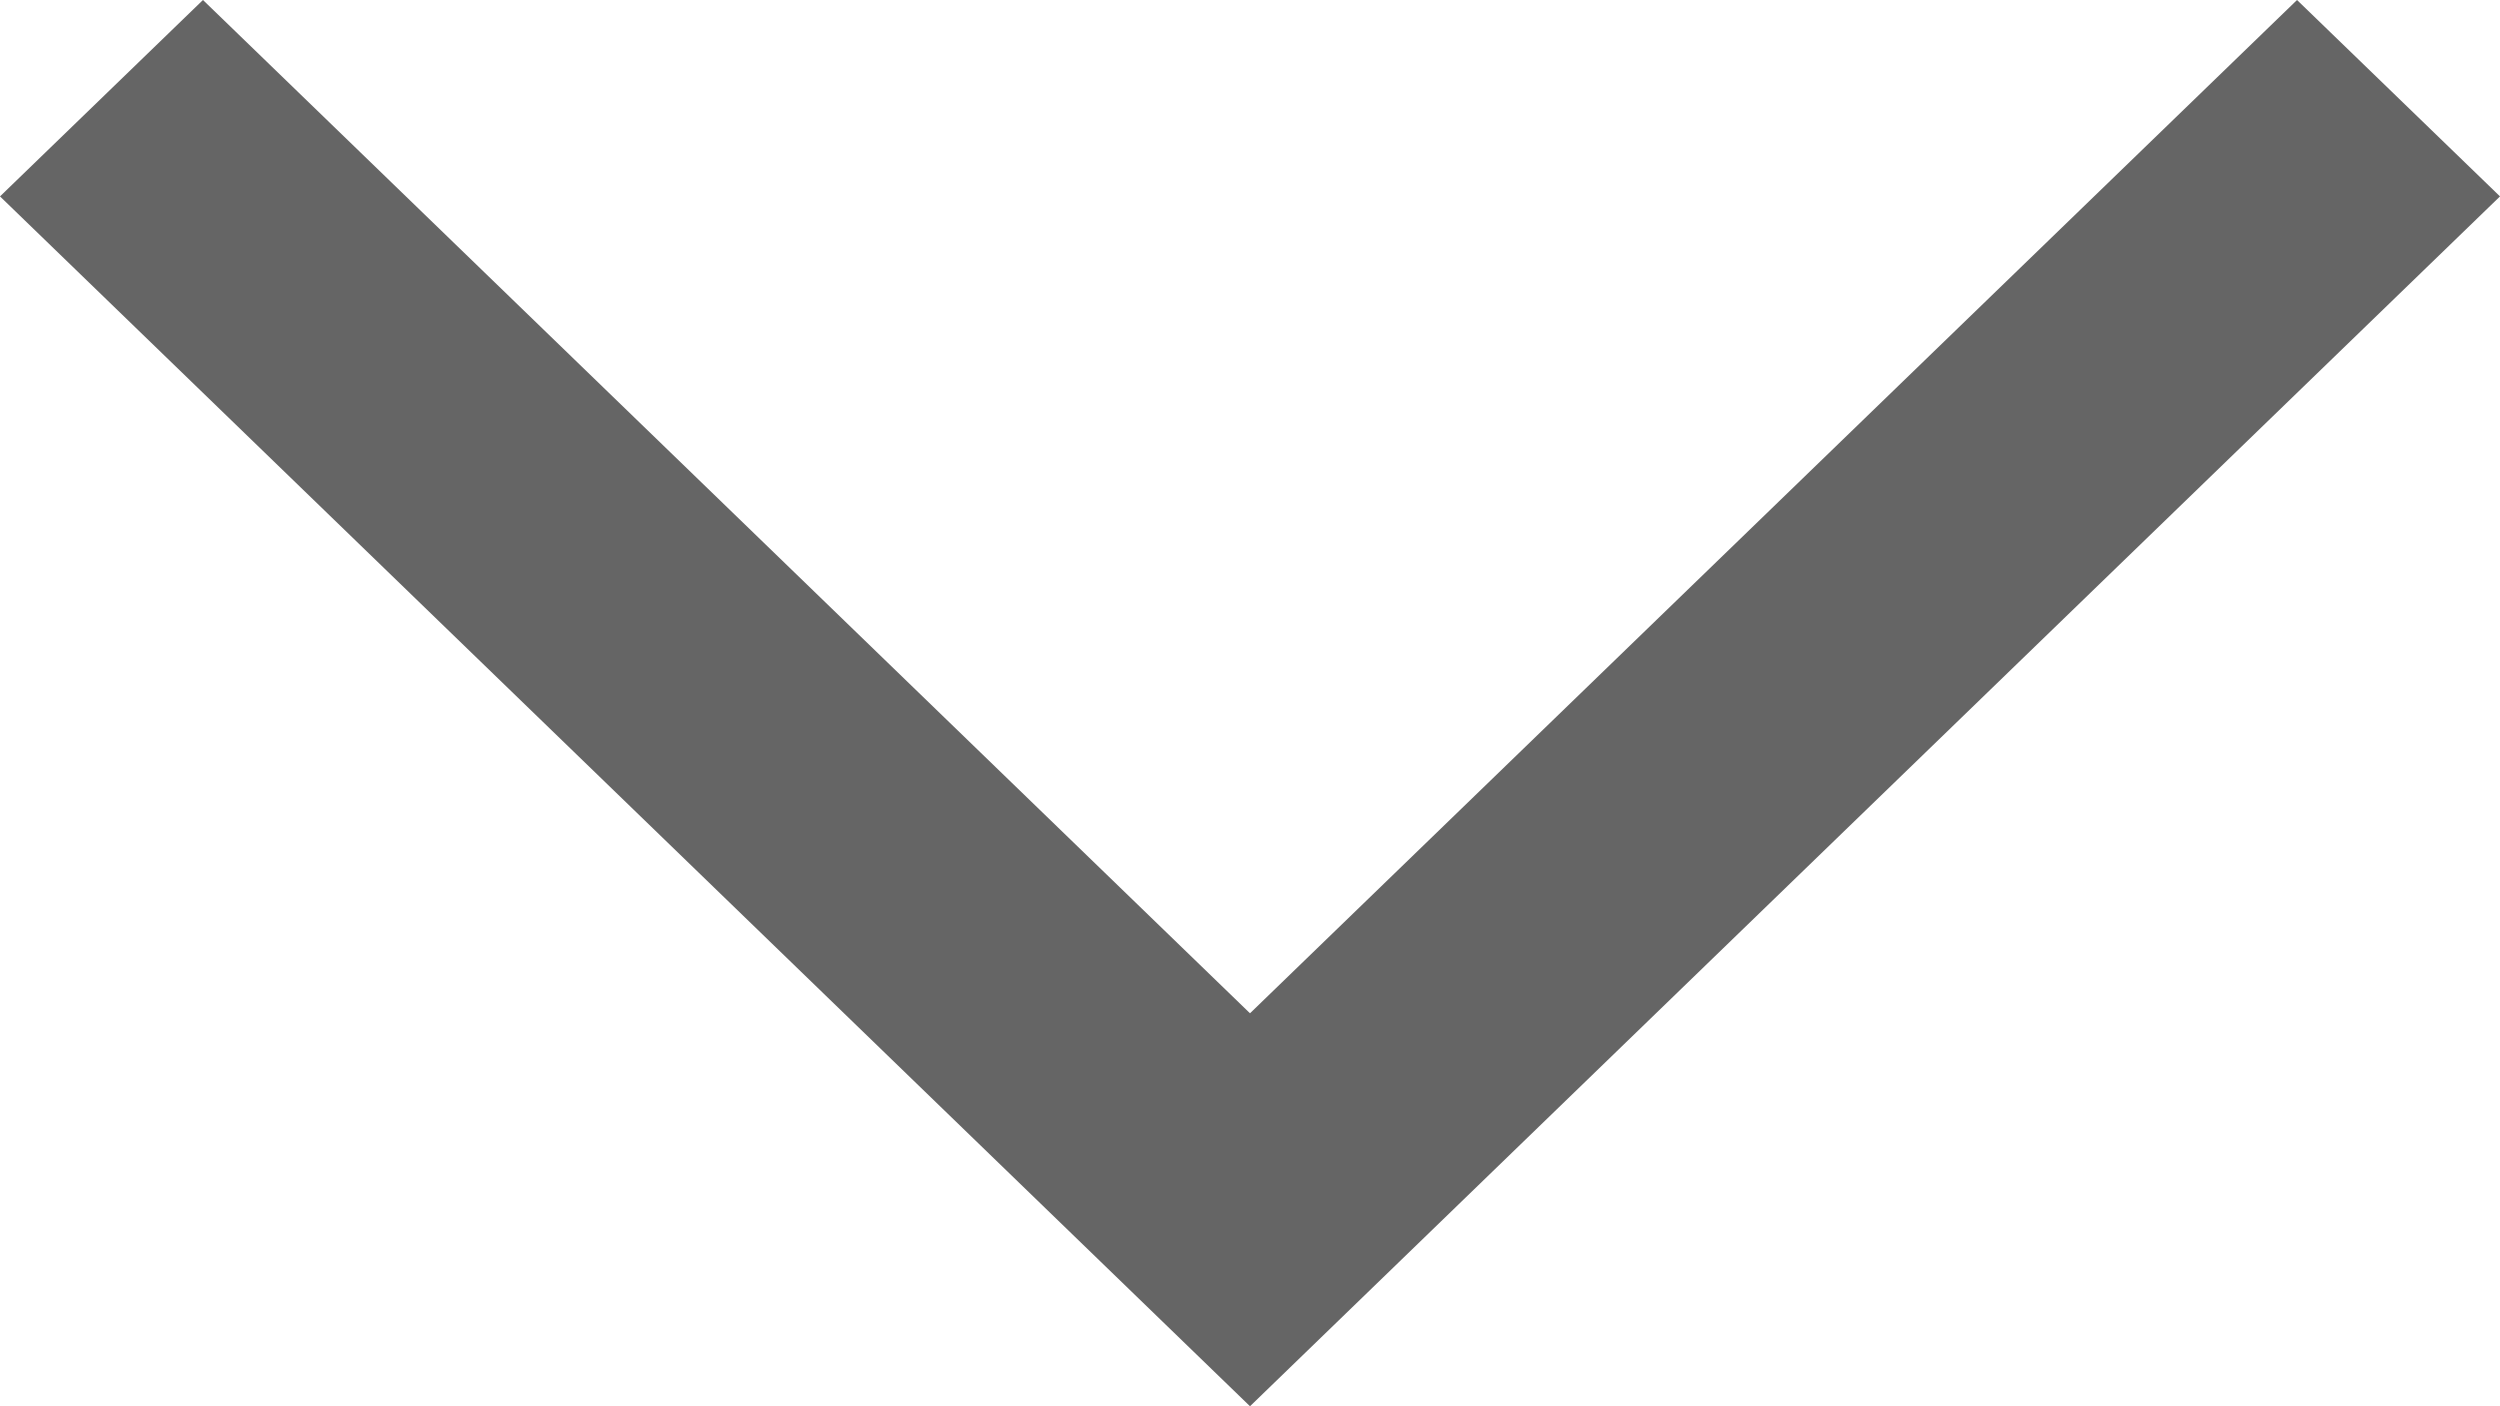<svg width="16" height="9" viewBox="0 0 16 9" fill="none" xmlns="http://www.w3.org/2000/svg">
<path d="M14.701 -5.67965e-08L16 1.257L8 9L8.98709e-07 1.257L1.299 -6.42586e-07L8 6.485L14.701 -5.67965e-08Z" fill="#656565"/>
</svg>
